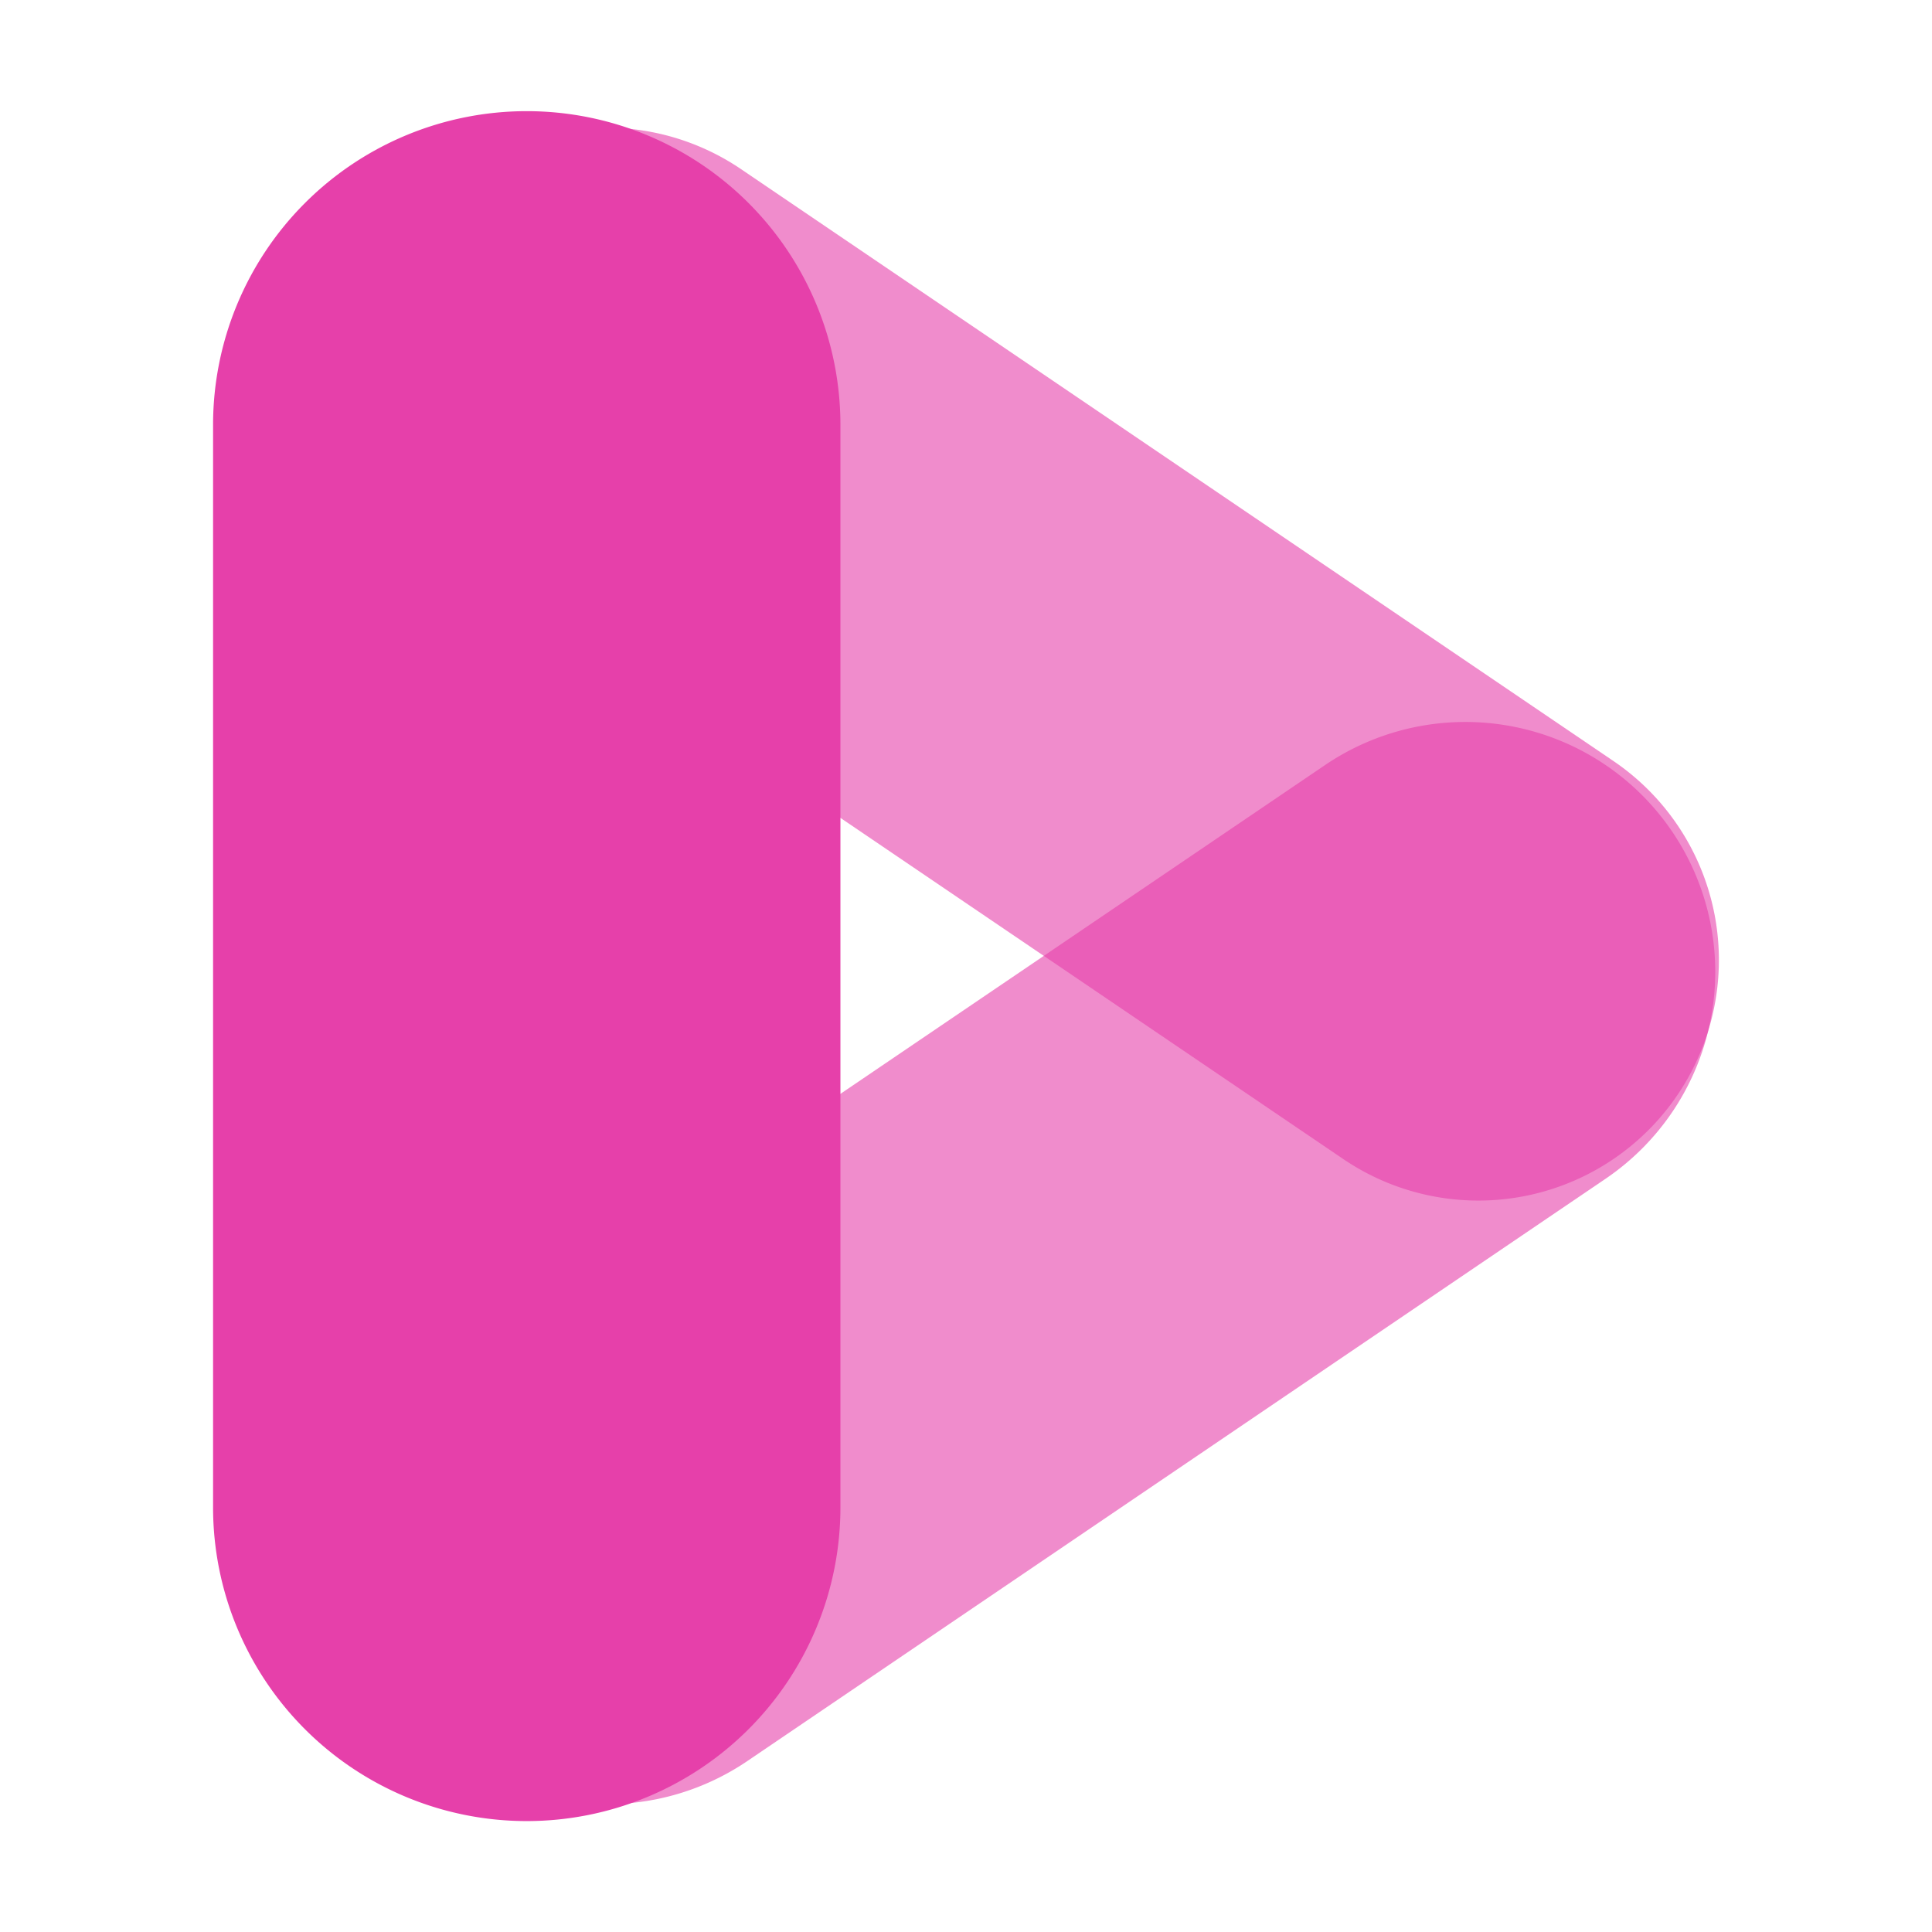 <svg id="media_ott_iso" data-name="media ott_iso" xmlns="http://www.w3.org/2000/svg" width="56" height="56" viewBox="0 0 56 56">
  <path id="bounding_box" data-name="bounding box" d="M0,0H56V56H0Z" fill="#fff" opacity="0"/>
  <g id="iso" transform="translate(-164.062 3.218)">
    <path id="Rectángulo_4812" data-name="Rectángulo 4812" d="M2195.53,825.281h0a7.245,7.245,0,0,1-1.927,10.062l-24.879,16.88a7.245,7.245,0,0,1-10.062-1.927h0a7.245,7.245,0,0,1,1.927-10.062l24.88-16.88A7.244,7.244,0,0,1,2195.53,825.281Z" transform="translate(-1983 -804.396)" fill="#e640aa" opacity="0.6" style="isolation: isolate"/>
    <path id="Rectángulo_4813" data-name="Rectángulo 4813" d="M2158.86,807.937h0a6.971,6.971,0,0,1,9.684-1.855l25.283,17.154a6.97,6.97,0,0,1,1.855,9.683h0a6.971,6.971,0,0,1-9.684,1.855l-25.283-17.154A6.972,6.972,0,0,1,2158.86,807.937Z" transform="translate(-1983 -804.396)" fill="#e640aa" opacity="0.6" style="isolation: isolate"/>
    <path id="Rectángulo_4814" data-name="Rectángulo 4814" d="M2162.33,804.4h0a9.093,9.093,0,0,1,9.092,9.092v31.379a9.093,9.093,0,0,1-9.092,9.092h0a9.093,9.093,0,0,1-9.092-9.092V813.489A9.093,9.093,0,0,1,2162.33,804.4Z" transform="translate(-1983 -804.396)" fill="#e640aa"/>
  </g>
</svg>
